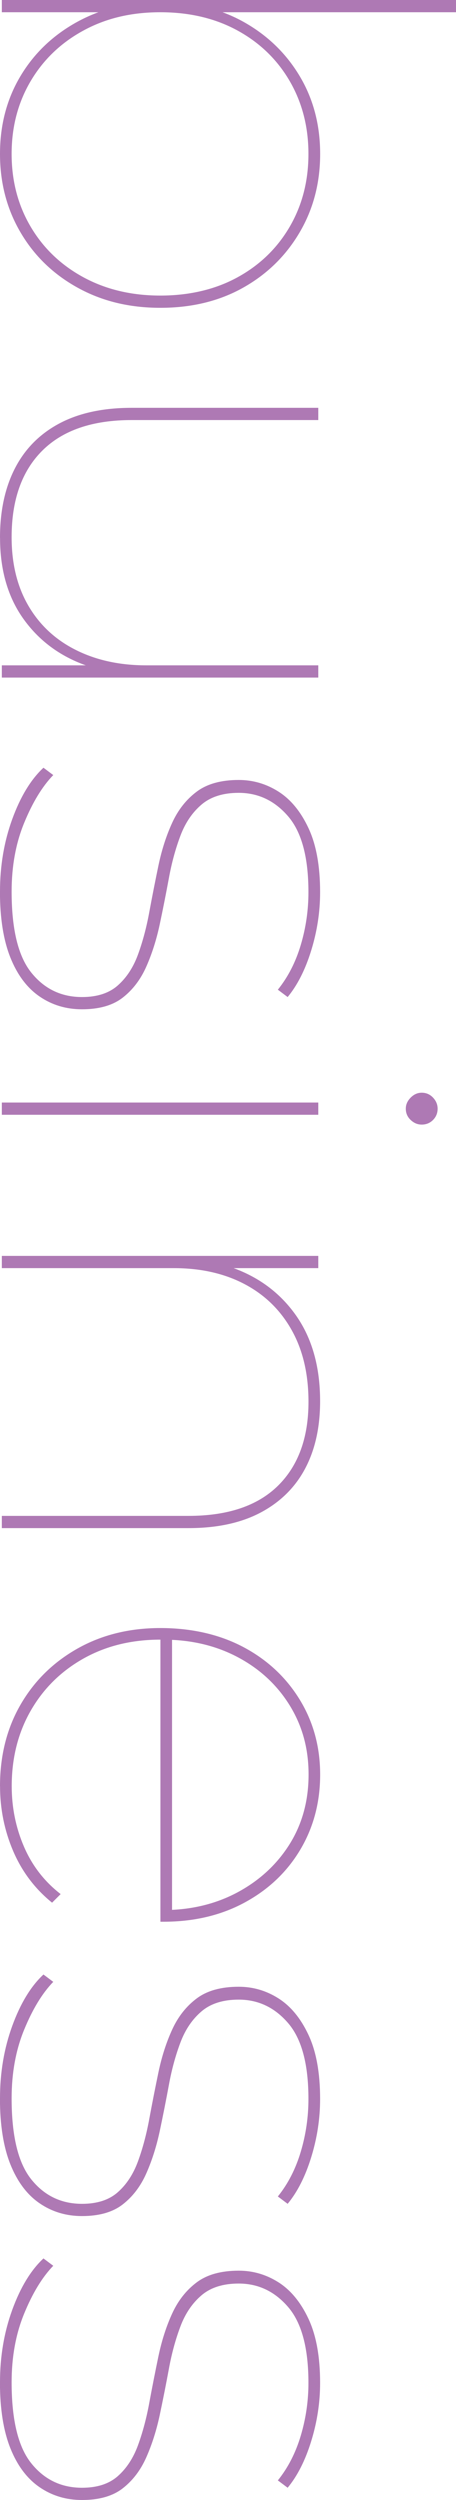 <?xml version="1.0" encoding="UTF-8"?><svg id="a" xmlns="http://www.w3.org/2000/svg" width="100" height="547.24" viewBox="0 0 100 547.24"><path d="m0,33.69c0-6.36,1.5-12.04,4.5-17.05,3-5.01,7.16-8.97,12.48-11.88C22.3,1.86,28.37.4,35.17.4s12.95,1.45,18.19,4.36c5.23,2.91,9.35,6.87,12.35,11.88,3,5.01,4.5,10.69,4.5,17.05s-1.5,12.08-4.5,17.18c-3,5.1-7.11,9.13-12.35,12.08-5.24,2.95-11.3,4.43-18.19,4.43s-12.86-1.48-18.19-4.43c-5.33-2.95-9.49-6.98-12.48-12.08C1.5,45.77,0,40.04,0,33.69ZM.4,0h99.6v2.68h-55.3l-9.4-1.34-9.4,1.34H.4V0Zm2.15,33.69c0,5.91,1.39,11.21,4.16,15.91,2.77,4.7,6.62,8.39,11.54,11.07,4.92,2.68,10.56,4.03,16.91,4.03s12.1-1.34,16.98-4.03c4.88-2.68,8.68-6.38,11.41-11.07,2.73-4.7,4.09-10,4.09-15.91s-1.37-11.21-4.09-15.91c-2.73-4.7-6.53-8.39-11.41-11.07-4.88-2.68-10.54-4.03-16.98-4.03s-11.99,1.34-16.91,4.03c-4.92,2.68-8.77,6.38-11.54,11.07-2.77,4.7-4.16,10-4.16,15.91Z" style="fill:#ae79b4;"/><path d="m0,117.72c0-5.91,1.1-10.99,3.29-15.23,2.19-4.25,5.44-7.52,9.73-9.8,4.29-2.28,9.57-3.42,15.84-3.42h40.94v2.68H28.86c-8.59,0-15.12,2.24-19.6,6.71-4.48,4.47-6.71,10.78-6.71,18.93,0,5.82,1.23,10.83,3.69,15.03,2.46,4.2,5.93,7.43,10.4,9.66,4.47,2.24,9.62,3.36,15.44,3.36h37.72v2.68H.4v-2.68h19.6l-.4.27c-6-1.97-10.76-5.37-14.29-10.2-3.54-4.83-5.3-10.83-5.3-17.99Z" style="fill:#ae79b4;"/><path d="m0,195.16c0-5.64.89-10.92,2.68-15.84,1.79-4.92,4.07-8.68,6.85-11.27l2.15,1.61c-2.42,2.5-4.54,5.99-6.38,10.47-1.84,4.47-2.75,9.48-2.75,15.03,0,8.23,1.43,14.14,4.3,17.72,2.86,3.58,6.58,5.37,11.14,5.37,3.31,0,5.93-.85,7.85-2.55,1.92-1.7,3.4-3.96,4.43-6.78,1.03-2.82,1.86-5.93,2.48-9.33.63-3.4,1.3-6.8,2.01-10.2.72-3.4,1.72-6.51,3.02-9.33,1.3-2.82,3.09-5.08,5.37-6.78,2.28-1.7,5.35-2.55,9.2-2.55,3.13,0,6.04.85,8.72,2.55,2.68,1.7,4.88,4.36,6.58,7.99,1.7,3.62,2.55,8.3,2.55,14.03,0,4.3-.65,8.54-1.95,12.75-1.3,4.21-3.02,7.6-5.17,10.2l-2.15-1.61c2.24-2.78,3.91-6.04,5.03-9.8,1.12-3.76,1.68-7.61,1.68-11.54,0-7.61-1.48-13.13-4.43-16.58-2.95-3.45-6.58-5.17-10.87-5.17-3.4,0-6.11.85-8.12,2.55-2.01,1.7-3.56,3.96-4.63,6.78s-1.93,5.93-2.55,9.33c-.63,3.4-1.3,6.78-2.01,10.13-.72,3.36-1.7,6.44-2.95,9.26-1.25,2.82-2.98,5.08-5.17,6.78-2.19,1.7-5.17,2.55-8.93,2.55-3.49,0-6.6-.94-9.33-2.82-2.73-1.88-4.86-4.72-6.38-8.52-1.52-3.8-2.28-8.61-2.28-14.43Z" style="fill:#ae79b4;"/><path d="m.4,241.34h69.4v2.68H.4v-2.68Zm88.59,1.34c0-.9.36-1.7,1.07-2.42.72-.72,1.52-1.07,2.42-1.07.98,0,1.81.36,2.48,1.07.67.71,1.01,1.52,1.01,2.42,0,.98-.34,1.81-1.01,2.48-.67.67-1.5,1.01-2.48,1.01-.9,0-1.7-.33-2.42-1.01-.72-.67-1.07-1.5-1.07-2.48Z" style="fill:#ae79b4;"/><path d="m70.2,306.71c0,5.73-1.1,10.65-3.29,14.77-2.19,4.12-5.44,7.32-9.73,9.6-4.3,2.28-9.58,3.42-15.84,3.42H.4v-2.68h40.94c8.59,0,15.12-2.19,19.6-6.58,4.47-4.39,6.71-10.52,6.71-18.39,0-6.09-1.23-11.32-3.69-15.7-2.46-4.39-5.91-7.74-10.34-10.07-4.43-2.33-9.6-3.49-15.5-3.49H.4v-2.68h69.4v2.68h-19.73l.4-.27c6.08,2.06,10.89,5.59,14.43,10.6,3.53,5.01,5.3,11.27,5.3,18.79Z" style="fill:#ae79b4;"/><path d="m0,391c0-6.71,1.5-12.66,4.5-17.85,3-5.19,7.16-9.28,12.48-12.28,5.32-3,11.39-4.5,18.19-4.5s12.95,1.39,18.19,4.16c5.23,2.77,9.35,6.6,12.35,11.48,3,4.88,4.5,10.36,4.5,16.44s-1.46,11.57-4.36,16.44c-2.91,4.88-6.96,8.72-12.15,11.54-5.19,2.82-11.14,4.23-17.85,4.23h-.67v-62.82h2.55v61.34l-2.01-1.07c6.08,0,11.54-1.3,16.38-3.89,4.83-2.6,8.63-6.11,11.41-10.54,2.77-4.43,4.16-9.51,4.16-15.24s-1.39-10.69-4.16-15.17c-2.78-4.48-6.58-7.99-11.41-10.54-4.83-2.55-10.29-3.82-16.38-3.82h-.54c-6.36,0-11.99,1.39-16.91,4.16-4.92,2.77-8.77,6.58-11.54,11.41-2.77,4.83-4.16,10.34-4.16,16.51,0,4.65.89,9.06,2.68,13.22,1.79,4.16,4.47,7.63,8.05,10.4l-1.88,1.88c-3.76-3.04-6.6-6.8-8.52-11.27-1.92-4.48-2.89-9.22-2.89-14.23Z" style="fill:#ae79b4;"/><path d="m0,459.32c0-5.64.89-10.92,2.68-15.84,1.79-4.92,4.07-8.68,6.85-11.27l2.15,1.61c-2.42,2.5-4.54,5.99-6.38,10.47-1.84,4.47-2.75,9.48-2.75,15.03,0,8.23,1.43,14.14,4.3,17.72,2.86,3.58,6.58,5.37,11.14,5.37,3.31,0,5.93-.85,7.85-2.55,1.92-1.7,3.4-3.96,4.43-6.78,1.03-2.82,1.86-5.93,2.48-9.33.63-3.4,1.3-6.8,2.01-10.2.72-3.4,1.72-6.51,3.02-9.33,1.3-2.82,3.09-5.08,5.37-6.78,2.28-1.7,5.35-2.55,9.2-2.55,3.13,0,6.04.85,8.72,2.55,2.68,1.7,4.88,4.36,6.58,7.99,1.7,3.62,2.55,8.3,2.55,14.03,0,4.3-.65,8.54-1.95,12.75-1.3,4.21-3.02,7.6-5.17,10.2l-2.15-1.61c2.24-2.78,3.91-6.04,5.03-9.8,1.12-3.76,1.68-7.61,1.68-11.54,0-7.61-1.48-13.13-4.43-16.58-2.95-3.45-6.58-5.17-10.87-5.17-3.4,0-6.11.85-8.12,2.55-2.01,1.7-3.56,3.96-4.63,6.78s-1.93,5.93-2.55,9.33c-.63,3.4-1.3,6.78-2.01,10.13-.72,3.36-1.7,6.44-2.95,9.26-1.25,2.82-2.98,5.08-5.17,6.78-2.19,1.7-5.17,2.55-8.93,2.55-3.49,0-6.6-.94-9.33-2.82-2.73-1.88-4.86-4.72-6.38-8.52-1.52-3.8-2.28-8.61-2.28-14.43Z" style="fill:#ae79b4;"/><path d="m0,521.47c0-5.64.89-10.92,2.68-15.84,1.79-4.92,4.07-8.68,6.85-11.27l2.15,1.61c-2.42,2.5-4.54,5.99-6.38,10.47-1.84,4.47-2.75,9.48-2.75,15.03,0,8.23,1.43,14.14,4.3,17.72,2.86,3.58,6.58,5.37,11.14,5.37,3.31,0,5.93-.85,7.85-2.55,1.92-1.7,3.4-3.96,4.43-6.78,1.03-2.82,1.86-5.93,2.48-9.33.63-3.4,1.3-6.8,2.01-10.2.72-3.4,1.72-6.51,3.02-9.33,1.3-2.82,3.09-5.08,5.37-6.78,2.28-1.7,5.35-2.55,9.2-2.55,3.13,0,6.04.85,8.72,2.55,2.68,1.7,4.88,4.36,6.58,7.99,1.7,3.62,2.55,8.3,2.55,14.03,0,4.3-.65,8.54-1.95,12.75-1.3,4.21-3.02,7.6-5.17,10.2l-2.15-1.61c2.24-2.78,3.91-6.04,5.03-9.8,1.12-3.76,1.68-7.61,1.68-11.54,0-7.61-1.48-13.13-4.43-16.58-2.95-3.45-6.58-5.17-10.87-5.17-3.4,0-6.11.85-8.12,2.55-2.01,1.7-3.56,3.96-4.63,6.78s-1.93,5.93-2.55,9.33c-.63,3.4-1.3,6.78-2.01,10.13-.72,3.36-1.7,6.44-2.95,9.26-1.25,2.82-2.98,5.08-5.17,6.78-2.19,1.7-5.17,2.55-8.93,2.55-3.49,0-6.6-.94-9.33-2.82-2.73-1.88-4.86-4.72-6.38-8.52-1.52-3.8-2.28-8.61-2.28-14.43Z" style="fill:#ae79b4;"/></svg>